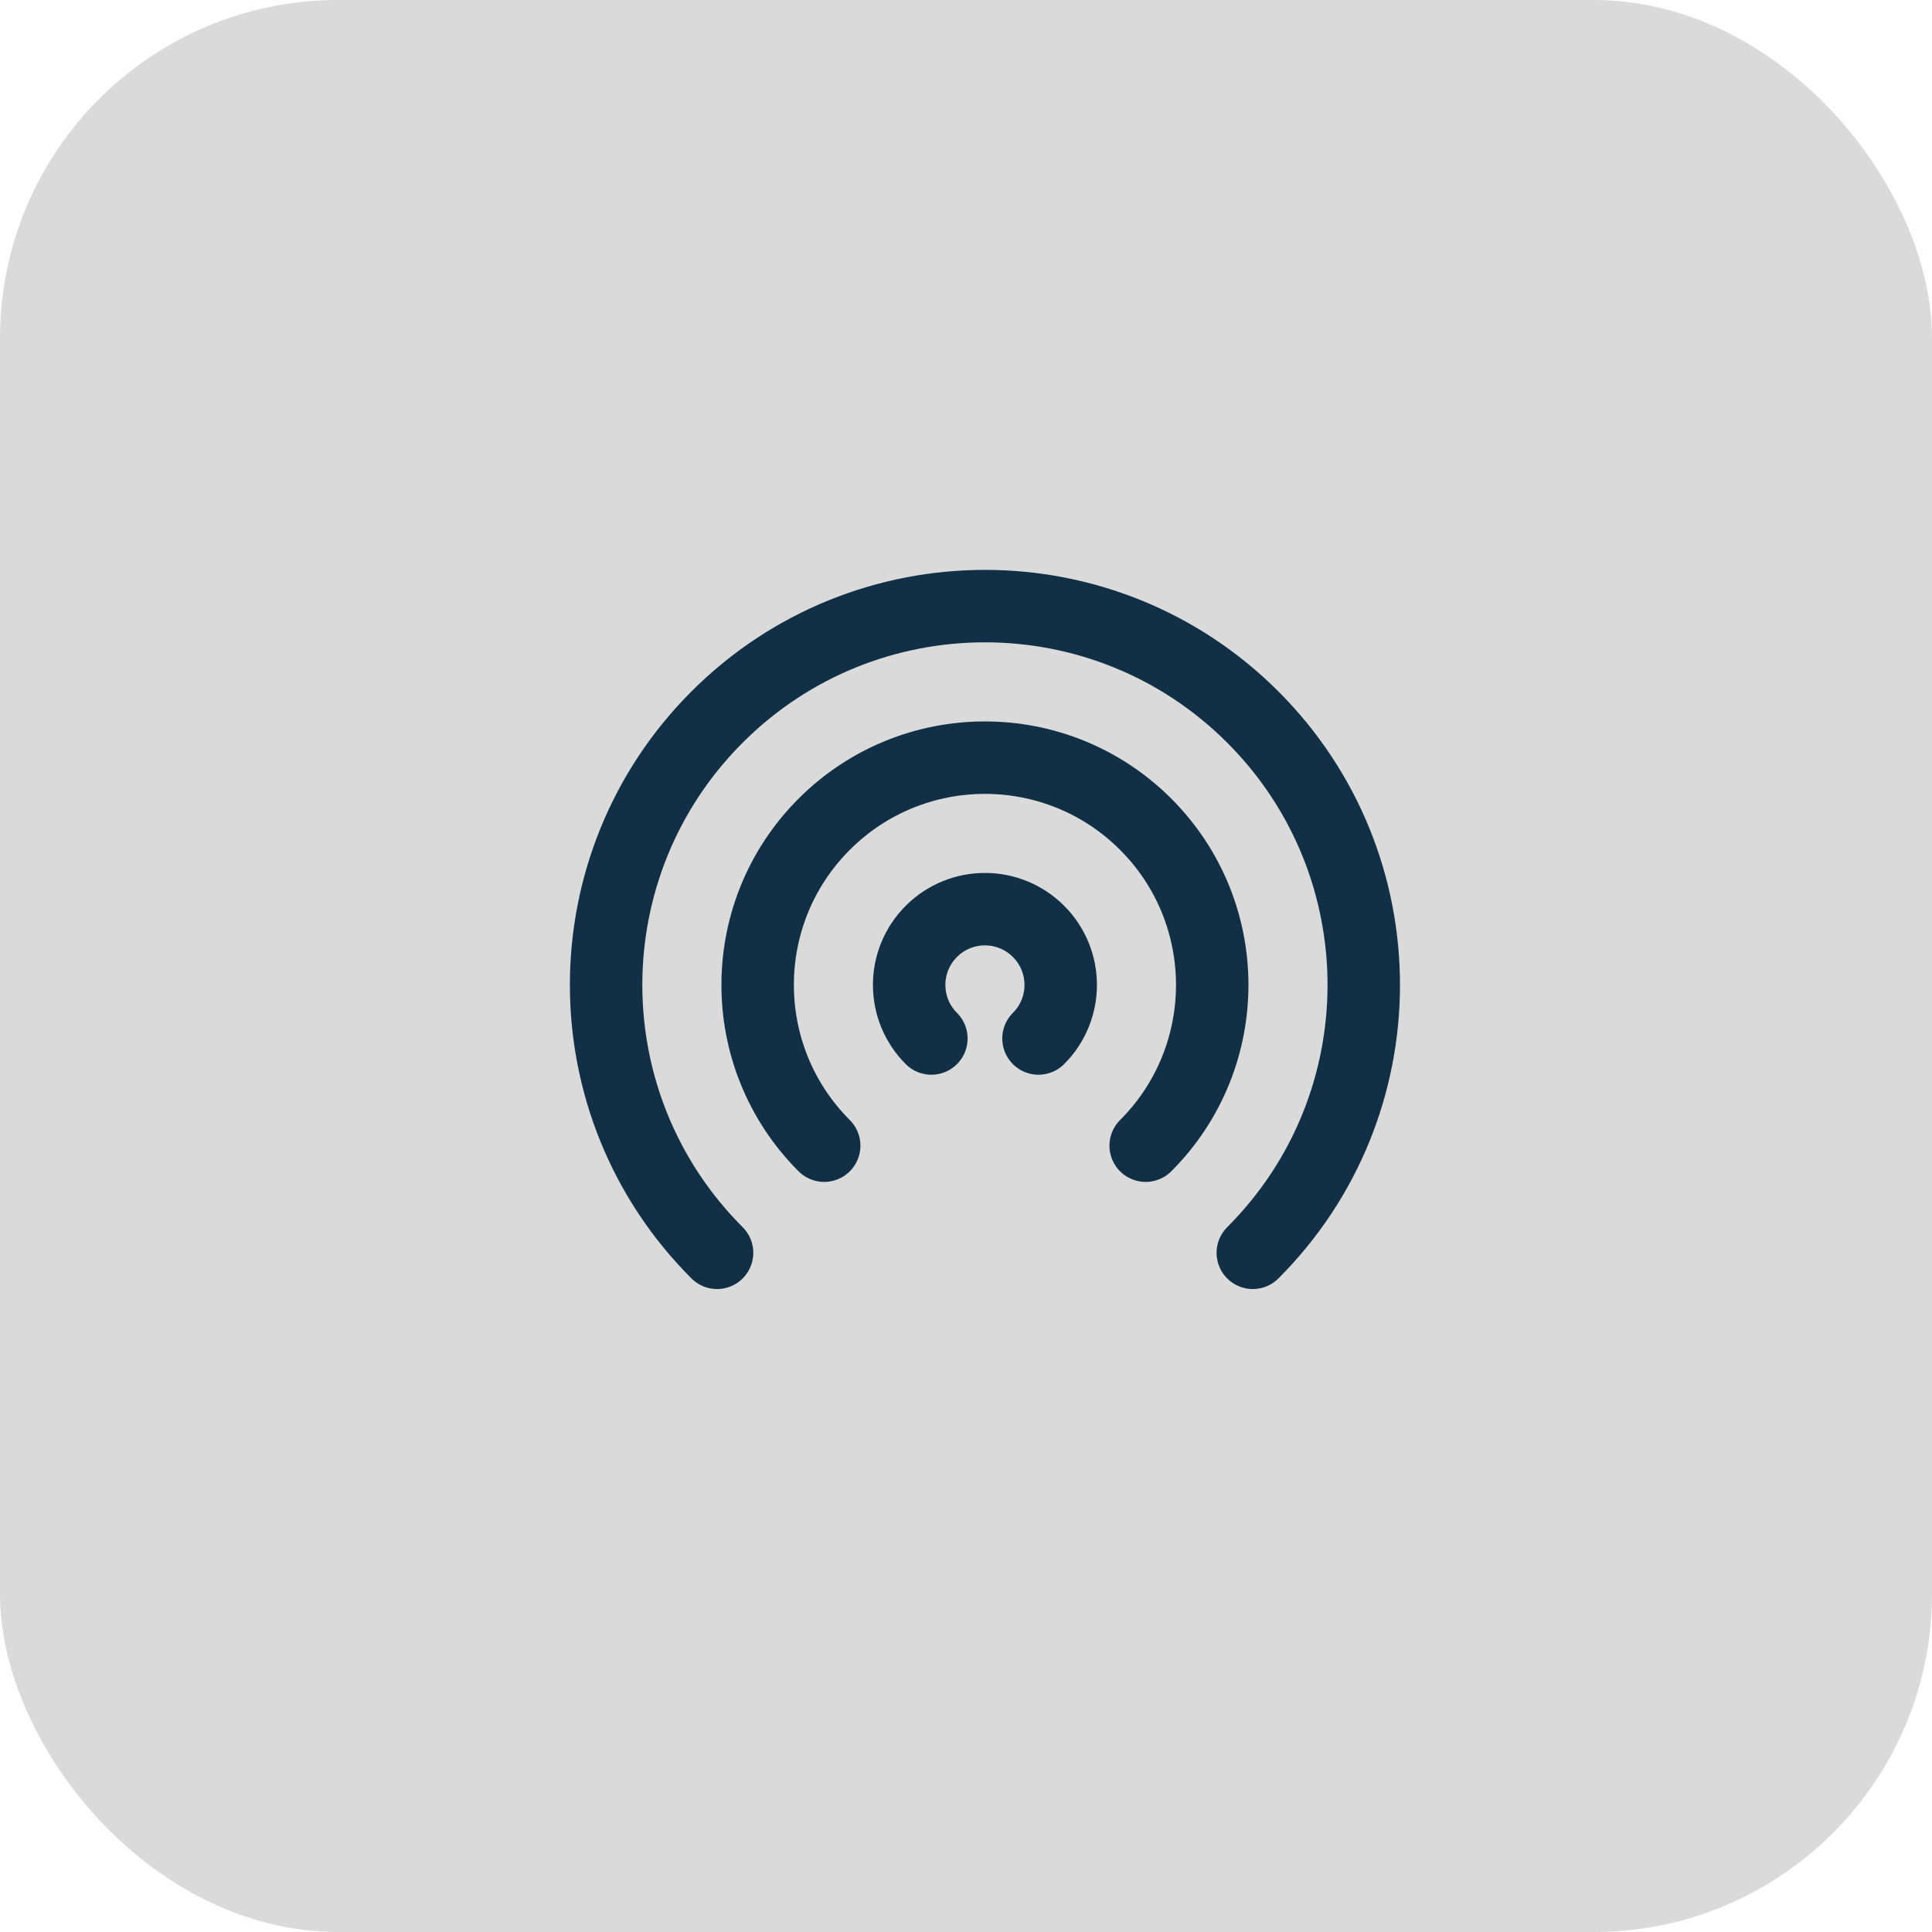 <?xml version="1.0" encoding="UTF-8"?> <svg xmlns="http://www.w3.org/2000/svg" width="40" height="40" viewBox="0 0 40 40" fill="none"><rect width="40" height="40" rx="7" fill="#DADADA"></rect><path d="M19.283 21.501C18.67 20.889 18.67 19.895 19.283 19.283C19.895 18.67 20.889 18.67 21.501 19.283C22.114 19.895 22.114 20.889 21.501 21.501M17.064 23.72C15.227 21.882 15.227 18.902 17.064 17.065C18.902 15.227 21.882 15.227 23.72 17.065C25.557 18.902 25.557 21.882 23.72 23.72M14.846 25.938C11.783 22.875 11.783 17.909 14.846 14.846C17.909 11.783 22.875 11.783 25.938 14.846C29.001 17.909 29.001 22.875 25.938 25.938" stroke="#112F45" stroke-width="1.5" stroke-linecap="round" stroke-linejoin="round"></path></svg> 